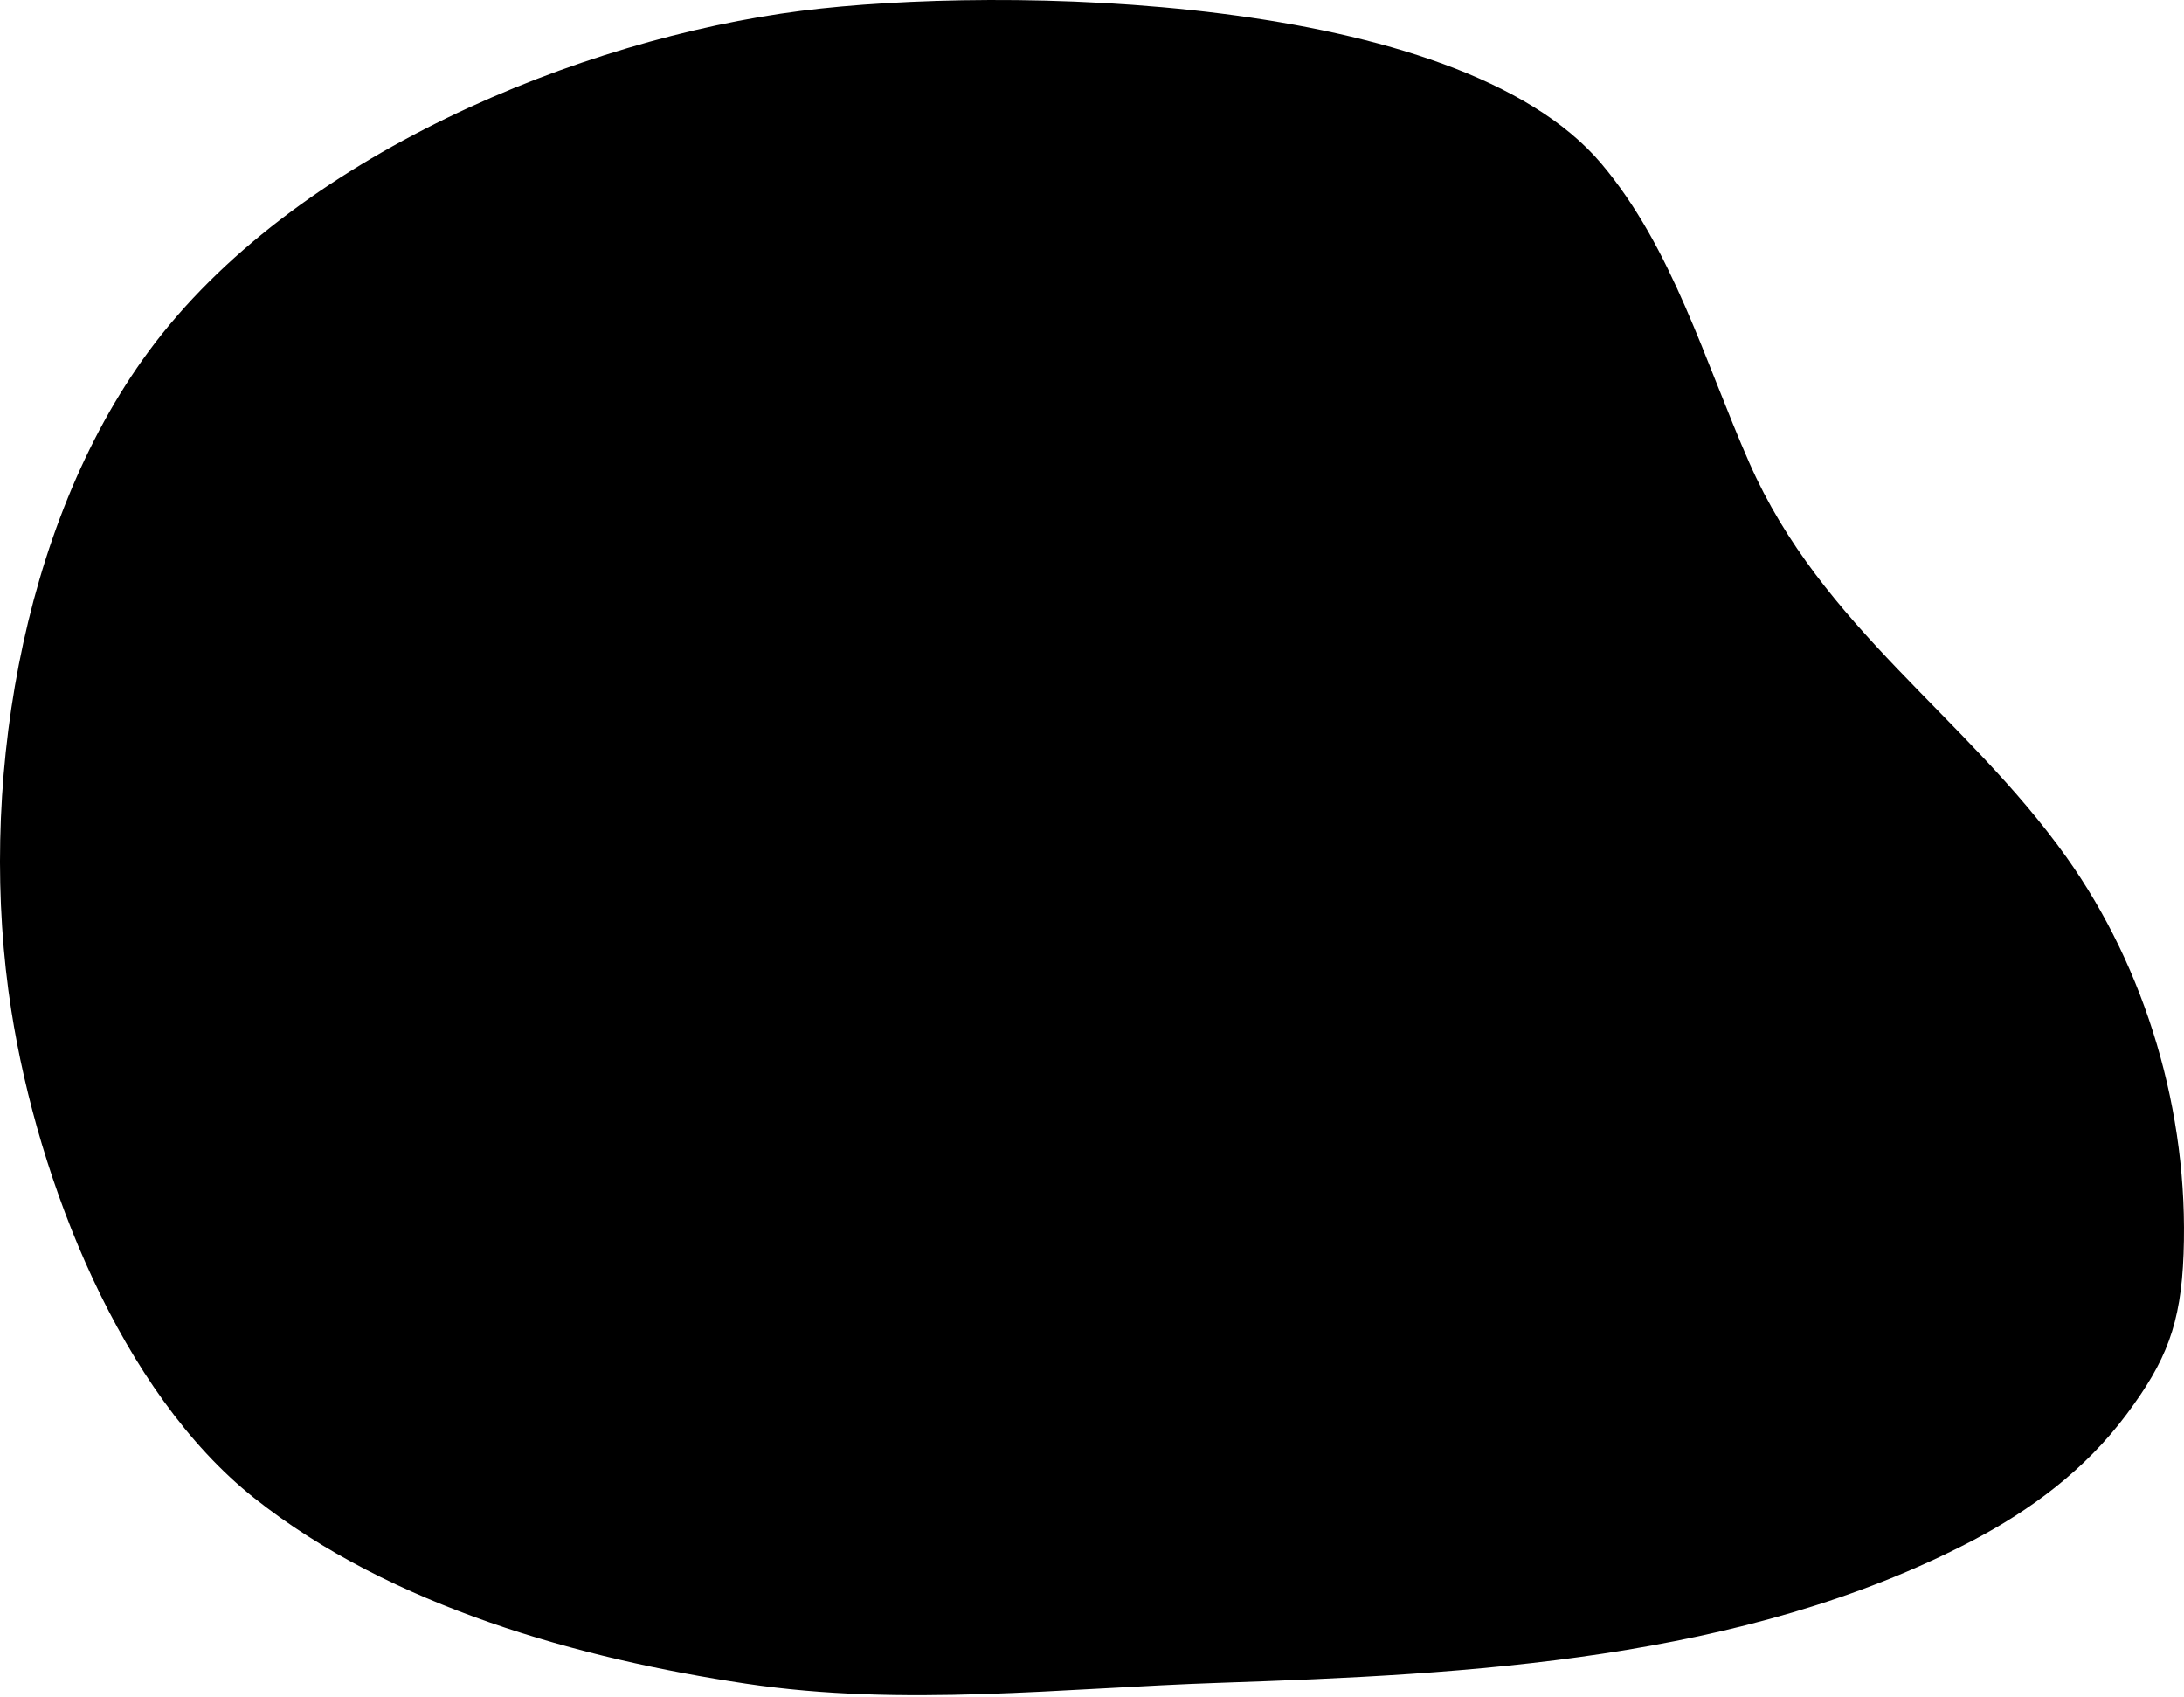<svg width="659" height="512" viewBox="0 0 659 512" fill="none" xmlns="http://www.w3.org/2000/svg">
<path d="M241.841 3.258C301.416 -4.308 439.587 -2.317 483.198 49.376C504.756 74.932 514.296 108.863 527.867 139.669C549.702 189.261 593.133 215.904 623.546 258.595C647.523 292.26 660.467 335.494 658.867 378.257C658.073 399.554 653.634 410.571 641.688 426.607C629.164 443.416 612.646 455.615 594.913 464.87C525.762 500.936 443.28 505.087 367.993 507.633C320.46 509.238 272.591 514.994 225.106 507.886C175.24 500.417 118.095 484.767 76.65 451.838C36.564 419.983 11.552 356.755 3.408 304.785C-6.891 238.999 5.934 158.806 44.865 105.991C88.451 46.866 175.432 11.693 241.841 3.258Z" fill="#000000"/>
</svg>
